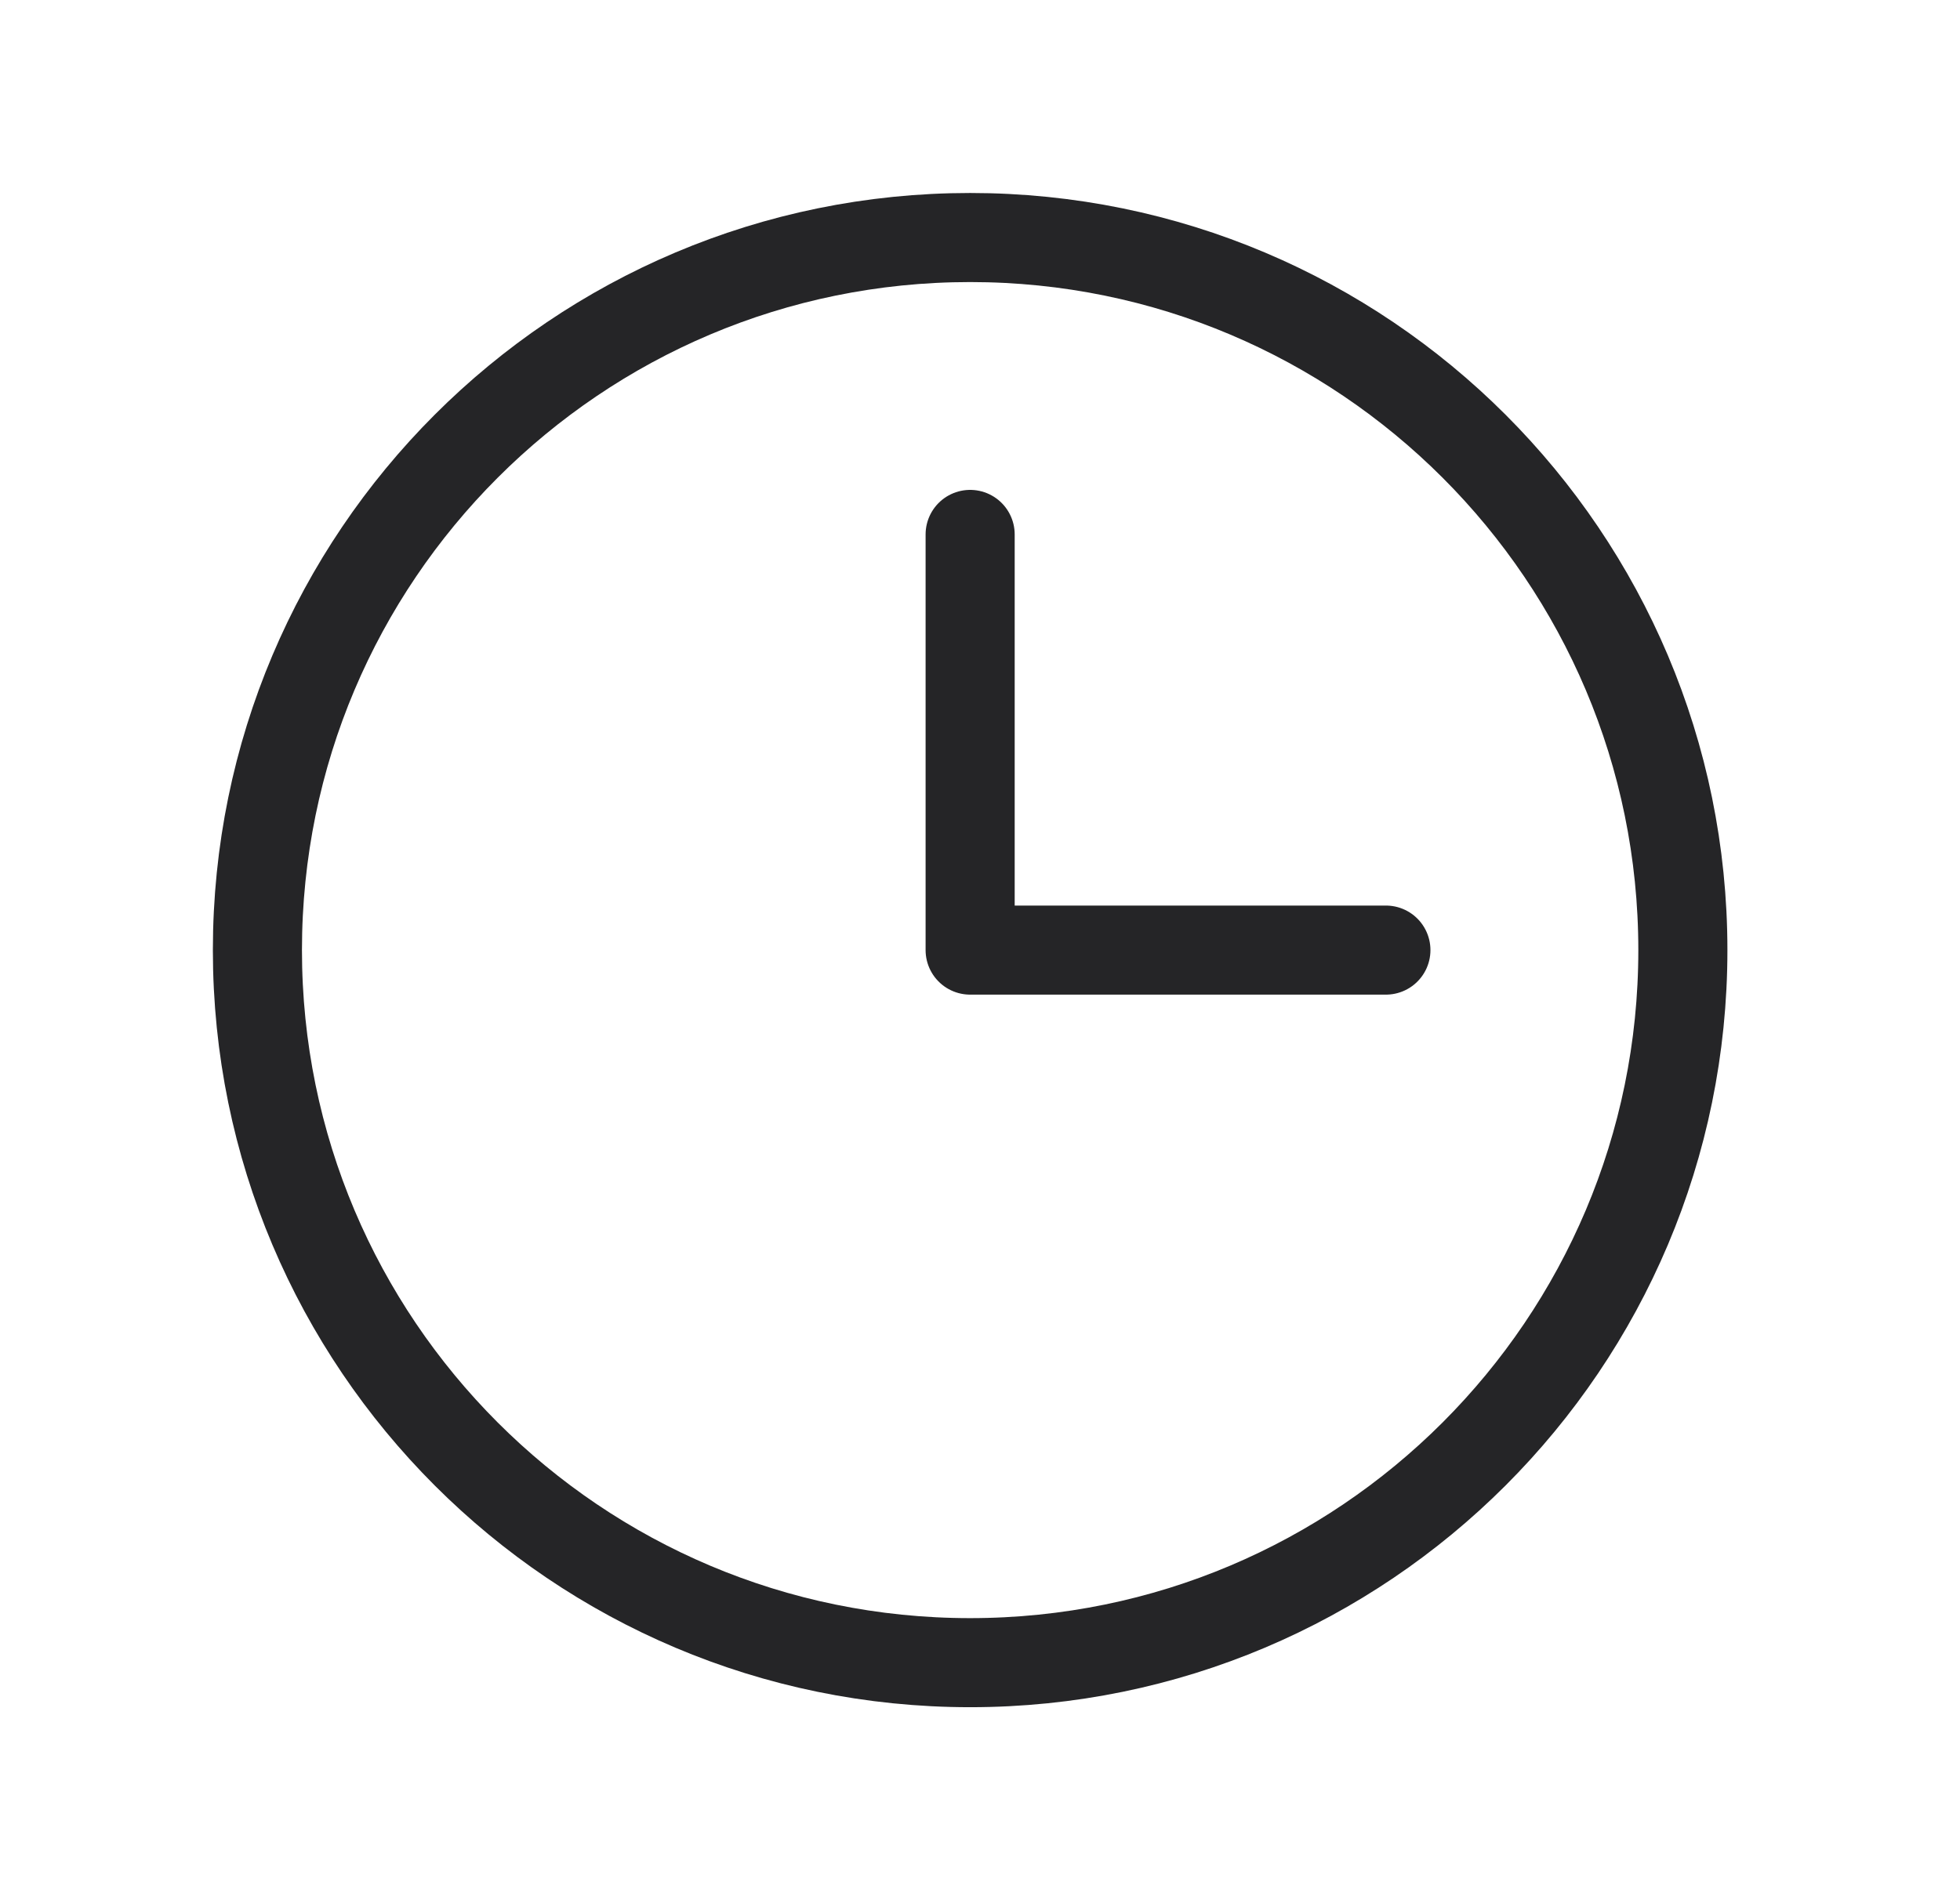 <svg width="33" height="32" viewBox="0 0 33 32" fill="none" xmlns="http://www.w3.org/2000/svg">
    <path d="M16.334 28C22.961 28 28.334 22.627 28.334 16C28.334 9.373 22.961 4 16.334 4C9.707 4 4.334 9.373 4.334 16C4.334 22.627 9.707 28 16.334 28Z" stroke="#252527" stroke-width="1.5" stroke-linecap="round" stroke-linejoin="round"/>
    <path d="M16.334 9V16H23.334" stroke="#252527" stroke-width="1.5" stroke-linecap="round" stroke-linejoin="round"/>
</svg>
